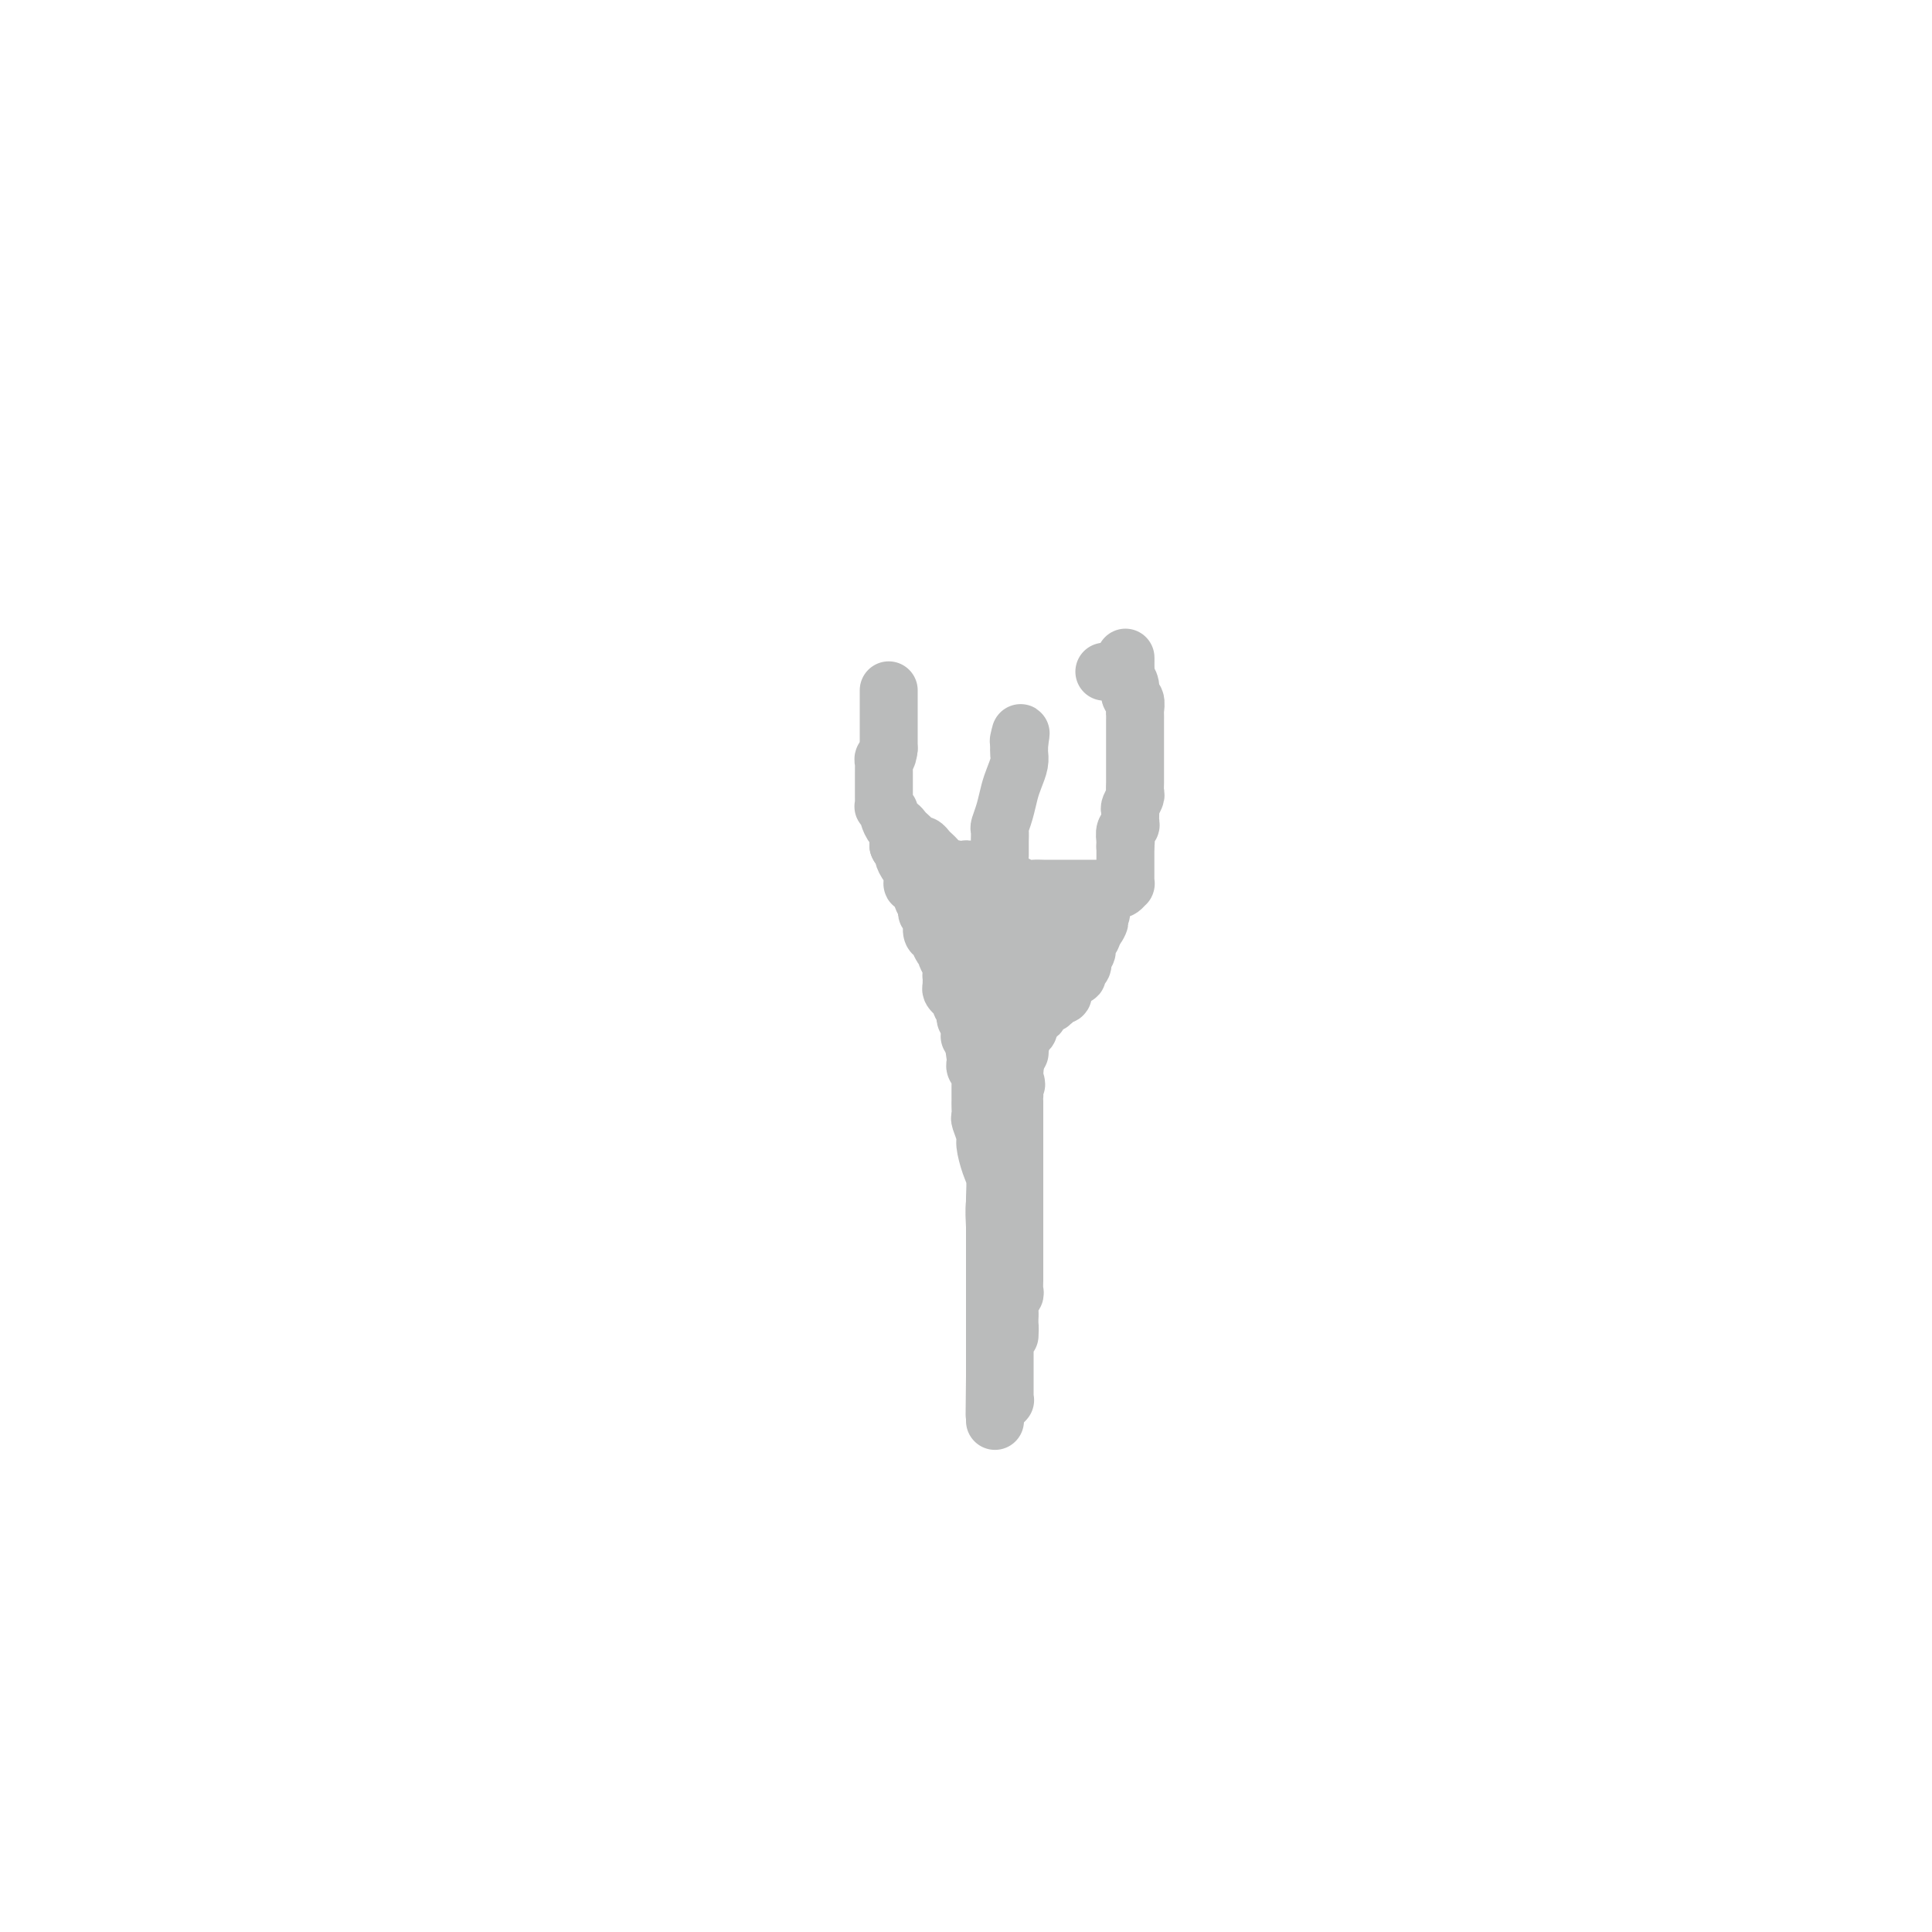 <svg viewBox='0 0 400 400' version='1.1' xmlns='http://www.w3.org/2000/svg' xmlns:xlink='http://www.w3.org/1999/xlink'><g fill='none' stroke='#BABBBB' stroke-width='12' stroke-linecap='round' stroke-linejoin='round'><path d='M184,143c0.000,-0.006 0.000,-0.012 0,0c0.000,0.012 0.000,0.042 0,0c0.000,-0.042 0.000,-0.156 0,0c0.000,0.156 0.000,0.581 0,1c0.000,0.419 0.000,0.833 0,1c0.000,0.167 -0.000,0.086 0,0c0.000,-0.086 0.000,-0.179 0,0c0.000,0.179 0.000,0.628 0,1c0.000,0.372 0.000,0.667 0,1c0.000,0.333 0.000,0.705 0,1c0.000,0.295 0.000,0.513 0,1c0.000,0.487 0.000,1.244 0,2c0.000,0.756 0.000,1.511 0,2c0.000,0.489 -0.000,0.711 0,1c0.000,0.289 0.000,0.644 0,1'/><path d='M184,155c-0.226,2.262 -0.793,1.917 -1,2c-0.207,0.083 -0.056,0.596 0,1c0.056,0.404 0.015,0.701 0,1c-0.015,0.299 -0.004,0.601 0,1c0.004,0.399 0.001,0.896 0,1c-0.001,0.104 -0.000,-0.183 0,0c0.000,0.183 0.000,0.837 0,1c-0.000,0.163 0.000,-0.163 0,0c-0.000,0.163 -0.000,0.817 0,1c0.000,0.183 0.000,-0.105 0,0c-0.000,0.105 -0.001,0.601 0,1c0.001,0.399 0.004,0.699 0,1c-0.004,0.301 -0.015,0.602 0,1c0.015,0.398 0.056,0.893 0,1c-0.056,0.107 -0.208,-0.174 0,0c0.208,0.174 0.777,0.802 1,1c0.223,0.198 0.101,-0.035 0,0c-0.101,0.035 -0.182,0.338 0,1c0.182,0.662 0.626,1.683 1,2c0.374,0.317 0.678,-0.069 1,0c0.322,0.069 0.664,0.592 1,1c0.336,0.408 0.667,0.701 1,1c0.333,0.299 0.666,0.605 1,1c0.334,0.395 0.667,0.879 1,1c0.333,0.121 0.666,-0.123 1,0c0.334,0.123 0.671,0.611 1,1c0.329,0.389 0.652,0.679 1,1c0.348,0.321 0.722,0.674 1,1c0.278,0.326 0.459,0.626 1,1c0.541,0.374 1.440,0.821 2,1c0.560,0.179 0.780,0.089 1,0'/><path d='M198,180c2.368,1.344 1.789,0.203 2,0c0.211,-0.203 1.211,0.533 2,1c0.789,0.467 1.366,0.665 2,1c0.634,0.335 1.325,0.808 2,1c0.675,0.192 1.336,0.104 2,0c0.664,-0.104 1.332,-0.224 2,0c0.668,0.224 1.336,0.792 2,1c0.664,0.208 1.325,0.056 2,0c0.675,-0.056 1.363,-0.015 2,0c0.637,0.015 1.222,0.004 2,0c0.778,-0.004 1.748,-0.001 2,0c0.252,0.001 -0.213,0.000 0,0c0.213,-0.000 1.103,-0.000 2,0c0.897,0.000 1.802,-0.000 2,0c0.198,0.000 -0.312,0.000 0,0c0.312,-0.000 1.446,-0.000 2,0c0.554,0.000 0.530,0.001 1,0c0.470,-0.001 1.436,-0.004 2,0c0.564,0.004 0.725,0.016 1,0c0.275,-0.016 0.662,-0.060 1,0c0.338,0.060 0.626,0.223 1,0c0.374,-0.223 0.832,-0.833 1,-1c0.168,-0.167 0.045,0.110 0,0c-0.045,-0.110 -0.012,-0.607 0,-1c0.012,-0.393 0.003,-0.681 0,-1c-0.003,-0.319 -0.001,-0.667 0,-1c0.001,-0.333 0.000,-0.650 0,-1c-0.000,-0.350 -0.000,-0.733 0,-1c0.000,-0.267 0.000,-0.418 0,-1c-0.000,-0.582 -0.000,-1.595 0,-2c0.000,-0.405 0.000,-0.203 0,0'/><path d='M233,175c0.156,-1.401 0.046,-0.403 0,0c-0.046,0.403 -0.026,0.211 0,0c0.026,-0.211 0.060,-0.442 0,-1c-0.060,-0.558 -0.213,-1.444 0,-2c0.213,-0.556 0.793,-0.783 1,-1c0.207,-0.217 0.041,-0.424 0,-1c-0.041,-0.576 0.041,-1.519 0,-2c-0.041,-0.481 -0.207,-0.499 0,-1c0.207,-0.501 0.788,-1.485 1,-2c0.212,-0.515 0.057,-0.560 0,-1c-0.057,-0.440 -0.015,-1.274 0,-2c0.015,-0.726 0.004,-1.345 0,-2c-0.004,-0.655 -0.001,-1.345 0,-2c0.001,-0.655 0.000,-1.274 0,-2c-0.000,-0.726 -0.000,-1.557 0,-2c0.000,-0.443 -0.000,-0.496 0,-1c0.000,-0.504 0.000,-1.459 0,-2c-0.000,-0.541 -0.000,-0.669 0,-1c0.000,-0.331 0.001,-0.866 0,-1c-0.001,-0.134 -0.004,0.134 0,0c0.004,-0.134 0.016,-0.668 0,-1c-0.016,-0.332 -0.061,-0.461 0,-1c0.061,-0.539 0.226,-1.488 0,-2c-0.226,-0.512 -0.845,-0.586 -1,-1c-0.155,-0.414 0.155,-1.169 0,-2c-0.155,-0.831 -0.774,-1.739 -1,-2c-0.226,-0.261 -0.061,0.126 0,0c0.061,-0.126 0.016,-0.766 0,-1c-0.016,-0.234 -0.004,-0.063 0,0c0.004,0.063 0.001,0.018 0,0c-0.001,-0.018 -0.001,-0.009 0,0'/><path d='M233,139c0.013,-5.569 0.045,-1.493 0,0c-0.045,1.493 -0.166,0.402 -1,0c-0.834,-0.402 -2.381,-0.115 -3,0c-0.619,0.115 -0.309,0.057 0,0'/><path d='M207,177c0.000,-0.022 0.000,-0.045 0,0c-0.000,0.045 -0.000,0.157 0,0c0.000,-0.157 0.000,-0.582 0,-1c-0.000,-0.418 -0.000,-0.830 0,-1c0.000,-0.170 0.000,-0.099 0,0c-0.000,0.099 -0.000,0.224 0,0c0.000,-0.224 0.000,-0.799 0,-1c-0.000,-0.201 -0.001,-0.027 0,0c0.001,0.027 0.003,-0.092 0,0c-0.003,0.092 -0.012,0.394 0,0c0.012,-0.394 0.044,-1.484 0,-2c-0.044,-0.516 -0.166,-0.459 0,-1c0.166,-0.541 0.619,-1.679 1,-3c0.381,-1.321 0.691,-2.826 1,-4c0.309,-1.174 0.619,-2.016 1,-3c0.381,-0.984 0.834,-2.109 1,-3c0.166,-0.891 0.045,-1.548 0,-2c-0.045,-0.452 -0.013,-0.701 0,-1c0.013,-0.299 0.006,-0.650 0,-1'/><path d='M211,154c0.619,-3.785 0.166,-1.746 0,-1c-0.166,0.746 -0.044,0.200 0,0c0.044,-0.200 0.012,-0.054 0,0c-0.012,0.054 -0.003,0.014 0,0c0.003,-0.014 0.001,-0.004 0,0c-0.001,0.004 -0.000,0.001 0,0c0.000,-0.001 0.000,-0.001 0,0'/><path d='M207,193c0.000,-0.186 0.000,-0.372 0,0c-0.000,0.372 -0.000,1.302 0,3c0.000,1.698 0.000,4.163 0,7c-0.000,2.837 -0.000,6.047 0,9c0.000,2.953 0.000,5.648 0,8c-0.000,2.352 -0.000,4.361 0,6c0.000,1.639 0.001,2.909 0,4c-0.001,1.091 -0.004,2.002 0,3c0.004,0.998 0.015,2.083 0,3c-0.015,0.917 -0.057,1.667 0,3c0.057,1.333 0.211,3.249 0,5c-0.211,1.751 -0.789,3.338 -1,5c-0.211,1.662 -0.057,3.400 0,5c0.057,1.600 0.015,3.061 0,4c-0.015,0.939 -0.004,1.356 0,2c0.004,0.644 0.001,1.515 0,2c-0.001,0.485 -0.000,0.582 0,1c0.000,0.418 0.000,1.155 0,2c-0.000,0.845 -0.000,1.797 0,3c0.000,1.203 0.000,2.657 0,4c-0.000,1.343 -0.000,2.577 0,4c0.000,1.423 0.000,3.037 0,4c-0.000,0.963 -0.000,1.275 0,2c0.000,0.725 0.000,1.862 0,3'/><path d='M206,285c-0.155,14.577 -0.041,5.020 0,2c0.041,-3.020 0.011,0.497 0,2c-0.011,1.503 -0.003,0.991 0,1c0.003,0.009 0.001,0.537 0,1c-0.001,0.463 -0.000,0.859 0,1c0.000,0.141 0.000,0.028 0,0c-0.000,-0.028 -0.000,0.031 0,0c0.000,-0.031 0.000,-0.152 0,0c-0.000,0.152 -0.000,0.577 0,1c0.000,0.423 0.000,0.845 0,1c-0.000,0.155 -0.000,0.043 0,0c0.000,-0.043 0.000,-0.018 0,0c-0.000,0.018 -0.000,0.030 0,0c0.000,-0.030 0.000,-0.103 0,0c-0.000,0.103 -0.000,0.382 0,0c0.000,-0.382 0.000,-1.426 0,-2c-0.000,-0.574 -0.000,-0.680 0,-1c0.000,-0.320 0.000,-0.855 0,-1c-0.000,-0.145 -0.000,0.102 0,0c0.000,-0.102 0.000,-0.551 0,-1'/><path d='M206,289c-0.000,-0.643 -0.000,-0.752 0,-1c0.000,-0.248 0.000,-0.635 0,-1c-0.000,-0.365 -0.000,-0.708 0,-1c0.000,-0.292 0.000,-0.531 0,-1c-0.000,-0.469 -0.000,-1.167 0,-2c0.000,-0.833 0.000,-1.802 0,-3c-0.000,-1.198 -0.000,-2.624 0,-4c0.000,-1.376 0.000,-2.703 0,-4c-0.000,-1.297 -0.000,-2.563 0,-4c0.000,-1.437 0.000,-3.043 0,-4c-0.000,-0.957 -0.000,-1.263 0,-2c0.000,-0.737 0.001,-1.906 0,-3c-0.001,-1.094 -0.003,-2.115 0,-3c0.003,-0.885 0.011,-1.634 0,-3c-0.011,-1.366 -0.040,-3.348 0,-5c0.040,-1.652 0.151,-2.975 0,-4c-0.151,-1.025 -0.562,-1.751 -1,-3c-0.438,-1.249 -0.902,-3.021 -1,-4c-0.098,-0.979 0.170,-1.166 0,-2c-0.170,-0.834 -0.778,-2.317 -1,-3c-0.222,-0.683 -0.060,-0.568 0,-1c0.060,-0.432 0.016,-1.411 0,-2c-0.016,-0.589 -0.005,-0.788 0,-1c0.005,-0.212 0.002,-0.438 0,-1c-0.002,-0.562 -0.004,-1.460 0,-2c0.004,-0.540 0.015,-0.722 0,-1c-0.015,-0.278 -0.057,-0.652 0,-1c0.057,-0.348 0.211,-0.671 0,-1c-0.211,-0.329 -0.788,-0.666 -1,-1c-0.212,-0.334 -0.061,-0.667 0,-1c0.061,-0.333 0.030,-0.667 0,-1'/><path d='M202,219c-0.635,-4.212 -0.222,-2.242 0,-2c0.222,0.242 0.252,-1.245 0,-2c-0.252,-0.755 -0.786,-0.780 -1,-1c-0.214,-0.220 -0.109,-0.636 0,-1c0.109,-0.364 0.221,-0.675 0,-1c-0.221,-0.325 -0.777,-0.665 -1,-1c-0.223,-0.335 -0.115,-0.667 0,-1c0.115,-0.333 0.237,-0.667 0,-1c-0.237,-0.333 -0.834,-0.665 -1,-1c-0.166,-0.335 0.099,-0.672 0,-1c-0.099,-0.328 -0.563,-0.647 -1,-1c-0.437,-0.353 -0.848,-0.741 -1,-1c-0.152,-0.259 -0.045,-0.388 0,-1c0.045,-0.612 0.027,-1.708 0,-2c-0.027,-0.292 -0.063,0.221 0,0c0.063,-0.221 0.224,-1.177 0,-2c-0.224,-0.823 -0.834,-1.515 -1,-2c-0.166,-0.485 0.113,-0.764 0,-1c-0.113,-0.236 -0.619,-0.430 -1,-1c-0.381,-0.570 -0.637,-1.516 -1,-2c-0.363,-0.484 -0.833,-0.507 -1,-1c-0.167,-0.493 -0.031,-1.455 0,-2c0.031,-0.545 -0.045,-0.672 0,-1c0.045,-0.328 0.209,-0.858 0,-1c-0.209,-0.142 -0.792,0.104 -1,0c-0.208,-0.104 -0.042,-0.557 0,-1c0.042,-0.443 -0.041,-0.876 0,-1c0.041,-0.124 0.207,0.059 0,0c-0.207,-0.059 -0.786,-0.362 -1,-1c-0.214,-0.638 -0.061,-1.611 0,-2c0.061,-0.389 0.031,-0.195 0,0'/><path d='M191,184c-1.641,-5.414 -0.242,-1.450 0,0c0.242,1.450 -0.671,0.384 -1,0c-0.329,-0.384 -0.074,-0.088 0,0c0.074,0.088 -0.033,-0.032 0,0c0.033,0.032 0.205,0.216 0,0c-0.205,-0.216 -0.787,-0.833 -1,-1c-0.213,-0.167 -0.056,0.115 0,0c0.056,-0.115 0.011,-0.626 0,-1c-0.011,-0.374 0.011,-0.611 0,-1c-0.011,-0.389 -0.054,-0.930 0,-1c0.054,-0.070 0.207,0.332 0,0c-0.207,-0.332 -0.774,-1.398 -1,-2c-0.226,-0.602 -0.112,-0.740 0,-1c0.112,-0.260 0.222,-0.643 0,-1c-0.222,-0.357 -0.778,-0.688 -1,-1c-0.222,-0.312 -0.112,-0.605 0,-1c0.112,-0.395 0.226,-0.891 0,-1c-0.226,-0.109 -0.793,0.170 -1,0c-0.207,-0.170 -0.056,-0.789 0,-1c0.056,-0.211 0.015,-0.015 0,0c-0.015,0.015 -0.004,-0.151 0,0c0.004,0.151 0.001,0.617 0,1c-0.001,0.383 -0.000,0.681 0,1c0.000,0.319 0.000,0.660 0,1'/><path d='M186,175c0.239,0.661 0.838,0.815 1,1c0.162,0.185 -0.112,0.401 0,1c0.112,0.599 0.611,1.582 1,2c0.389,0.418 0.667,0.271 1,1c0.333,0.729 0.719,2.335 1,3c0.281,0.665 0.456,0.388 1,1c0.544,0.612 1.456,2.113 2,3c0.544,0.887 0.719,1.159 1,2c0.281,0.841 0.667,2.252 1,3c0.333,0.748 0.613,0.833 1,1c0.387,0.167 0.881,0.416 1,1c0.119,0.584 -0.136,1.505 0,2c0.136,0.495 0.663,0.565 1,1c0.337,0.435 0.486,1.233 1,2c0.514,0.767 1.395,1.501 2,2c0.605,0.499 0.935,0.764 1,1c0.065,0.236 -0.137,0.443 0,1c0.137,0.557 0.611,1.464 1,2c0.389,0.536 0.692,0.702 1,1c0.308,0.298 0.621,0.726 1,1c0.379,0.274 0.824,0.392 1,1c0.176,0.608 0.085,1.706 0,2c-0.085,0.294 -0.162,-0.217 0,0c0.162,0.217 0.564,1.161 1,2c0.436,0.839 0.905,1.572 1,2c0.095,0.428 -0.185,0.552 0,1c0.185,0.448 0.834,1.219 1,2c0.166,0.781 -0.151,1.570 0,2c0.151,0.430 0.772,0.500 1,1c0.228,0.500 0.065,1.428 0,2c-0.065,0.572 -0.033,0.786 0,1'/><path d='M210,223c0.774,2.594 0.207,1.080 0,1c-0.207,-0.080 -0.056,1.273 0,2c0.056,0.727 0.015,0.828 0,1c-0.015,0.172 -0.004,0.416 0,1c0.004,0.584 0.001,1.509 0,2c-0.001,0.491 -0.000,0.548 0,1c0.000,0.452 0.000,1.297 0,2c-0.000,0.703 -0.000,1.262 0,2c0.000,0.738 0.000,1.654 0,2c-0.000,0.346 -0.000,0.120 0,0c0.000,-0.120 0.000,-0.136 0,0c-0.000,0.136 -0.000,0.424 0,1c0.000,0.576 0.000,1.438 0,2c-0.000,0.562 -0.000,0.822 0,1c0.000,0.178 0.000,0.273 0,1c-0.000,0.727 -0.000,2.086 0,3c0.000,0.914 0.000,1.382 0,2c-0.000,0.618 -0.000,1.387 0,2c0.000,0.613 0.000,1.071 0,2c-0.000,0.929 -0.000,2.328 0,3c0.000,0.672 0.000,0.618 0,1c-0.000,0.382 -0.000,1.201 0,2c0.000,0.799 0.000,1.579 0,2c-0.000,0.421 -0.000,0.484 0,1c0.000,0.516 0.001,1.487 0,2c-0.001,0.513 -0.004,0.570 0,1c0.004,0.430 0.015,1.234 0,2c-0.015,0.766 -0.056,1.494 0,2c0.056,0.506 0.207,0.790 0,1c-0.207,0.210 -0.774,0.346 -1,1c-0.226,0.654 -0.113,1.827 0,3'/><path d='M209,272c-0.094,7.920 0.171,3.221 0,2c-0.171,-1.221 -0.778,1.036 -1,2c-0.222,0.964 -0.060,0.636 0,1c0.060,0.364 0.016,1.420 0,2c-0.016,0.580 -0.004,0.684 0,1c0.004,0.316 0.001,0.843 0,1c-0.001,0.157 -0.000,-0.057 0,0c0.000,0.057 0.000,0.386 0,1c-0.000,0.614 0.000,1.513 0,2c-0.000,0.487 -0.000,0.562 0,1c0.000,0.438 0.001,1.241 0,2c-0.001,0.759 -0.004,1.475 0,2c0.004,0.525 0.015,0.858 0,1c-0.015,0.142 -0.057,0.092 0,0c0.057,-0.092 0.211,-0.225 0,0c-0.211,0.225 -0.789,0.807 -1,1c-0.211,0.193 -0.057,-0.004 0,0c0.057,0.004 0.015,0.209 0,0c-0.015,-0.209 -0.004,-0.833 0,-1c0.004,-0.167 0.001,0.124 0,0c-0.001,-0.124 -0.000,-0.664 0,-1c0.000,-0.336 0.000,-0.470 0,-1c-0.000,-0.530 -0.000,-1.456 0,-2c0.000,-0.544 0.000,-0.705 0,-1c-0.000,-0.295 -0.000,-0.725 0,-1c0.000,-0.275 0.000,-0.394 0,-1c-0.000,-0.606 -0.000,-1.699 0,-2c0.000,-0.301 0.000,0.188 0,0c-0.000,-0.188 -0.000,-1.054 0,-2c0.000,-0.946 0.000,-1.973 0,-3'/><path d='M207,276c-0.155,-2.791 -0.041,-3.267 0,-4c0.041,-0.733 0.011,-1.721 0,-3c-0.011,-1.279 -0.003,-2.847 0,-4c0.003,-1.153 0.001,-1.890 0,-3c-0.001,-1.110 -0.000,-2.595 0,-4c0.000,-1.405 0.000,-2.732 0,-4c-0.000,-1.268 -0.000,-2.476 0,-3c0.000,-0.524 0.000,-0.364 0,-1c-0.000,-0.636 -0.000,-2.068 0,-3c0.000,-0.932 0.000,-1.363 0,-2c-0.000,-0.637 -0.000,-1.480 0,-2c0.000,-0.520 0.000,-0.716 0,-1c-0.000,-0.284 -0.000,-0.656 0,-1c0.000,-0.344 0.000,-0.658 0,-1c-0.000,-0.342 -0.000,-0.710 0,-1c0.000,-0.290 0.000,-0.500 0,-1c-0.000,-0.500 -0.000,-1.290 0,-2c0.000,-0.710 0.000,-1.341 0,-2c-0.000,-0.659 -0.001,-1.346 0,-2c0.001,-0.654 0.003,-1.274 0,-2c-0.003,-0.726 -0.011,-1.559 0,-2c0.011,-0.441 0.040,-0.489 0,-1c-0.040,-0.511 -0.150,-1.486 0,-2c0.150,-0.514 0.561,-0.567 1,-1c0.439,-0.433 0.906,-1.244 1,-2c0.094,-0.756 -0.185,-1.456 0,-2c0.185,-0.544 0.834,-0.933 1,-1c0.166,-0.067 -0.151,0.188 0,0c0.151,-0.188 0.772,-0.820 1,-1c0.228,-0.180 0.065,0.091 0,0c-0.065,-0.091 -0.033,-0.546 0,-1'/><path d='M211,217c0.630,-1.416 0.206,-0.957 0,-1c-0.206,-0.043 -0.195,-0.589 0,-1c0.195,-0.411 0.573,-0.689 1,-1c0.427,-0.311 0.903,-0.657 1,-1c0.097,-0.343 -0.186,-0.683 0,-1c0.186,-0.317 0.841,-0.610 1,-1c0.159,-0.390 -0.178,-0.878 0,-1c0.178,-0.122 0.870,0.121 1,0c0.130,-0.121 -0.301,-0.607 0,-1c0.301,-0.393 1.333,-0.694 2,-1c0.667,-0.306 0.967,-0.617 1,-1c0.033,-0.383 -0.201,-0.837 0,-1c0.201,-0.163 0.839,-0.034 1,0c0.161,0.034 -0.154,-0.028 0,0c0.154,0.028 0.777,0.147 1,0c0.223,-0.147 0.045,-0.560 0,-1c-0.045,-0.440 0.043,-0.906 0,-1c-0.043,-0.094 -0.218,0.186 0,0c0.218,-0.186 0.828,-0.837 1,-1c0.172,-0.163 -0.094,0.164 0,0c0.094,-0.164 0.547,-0.817 1,-1c0.453,-0.183 0.905,0.105 1,0c0.095,-0.105 -0.167,-0.605 0,-1c0.167,-0.395 0.762,-0.687 1,-1c0.238,-0.313 0.120,-0.647 0,-1c-0.120,-0.353 -0.242,-0.725 0,-1c0.242,-0.275 0.849,-0.452 1,-1c0.151,-0.548 -0.156,-1.466 0,-2c0.156,-0.534 0.773,-0.682 1,-1c0.227,-0.318 0.065,-0.805 0,-1c-0.065,-0.195 -0.032,-0.097 0,0'/><path d='M226,193c2.547,-3.874 1.413,-1.559 1,-1c-0.413,0.559 -0.106,-0.638 0,-1c0.106,-0.362 0.011,0.113 0,0c-0.011,-0.113 0.064,-0.812 0,-1c-0.064,-0.188 -0.265,0.135 0,0c0.265,-0.135 0.996,-0.727 1,-1c0.004,-0.273 -0.720,-0.228 -1,0c-0.280,0.228 -0.117,0.639 0,1c0.117,0.361 0.189,0.674 0,1c-0.189,0.326 -0.637,0.666 -1,1c-0.363,0.334 -0.640,0.663 -1,1c-0.360,0.337 -0.804,0.682 -1,1c-0.196,0.318 -0.146,0.607 0,1c0.146,0.393 0.387,0.889 0,1c-0.387,0.111 -1.402,-0.163 -2,0c-0.598,0.163 -0.779,0.762 -1,1c-0.221,0.238 -0.482,0.116 -1,0c-0.518,-0.116 -1.291,-0.227 -2,0c-0.709,0.227 -1.353,0.793 -2,1c-0.647,0.207 -1.297,0.055 -2,0c-0.703,-0.055 -1.458,-0.015 -2,0c-0.542,0.015 -0.869,0.004 -1,0c-0.131,-0.004 -0.065,-0.002 0,0'/><path d='M211,198c-1.950,0.309 -0.325,0.083 0,0c0.325,-0.083 -0.649,-0.023 -1,0c-0.351,0.023 -0.079,0.007 0,0c0.079,-0.007 -0.035,-0.006 0,0c0.035,0.006 0.220,0.015 0,0c-0.220,-0.015 -0.846,-0.056 -1,0c-0.154,0.056 0.165,0.208 0,0c-0.165,-0.208 -0.815,-0.776 -1,-1c-0.185,-0.224 0.095,-0.102 0,0c-0.095,0.102 -0.565,0.186 -1,0c-0.435,-0.186 -0.833,-0.642 -1,-1c-0.167,-0.358 -0.101,-0.618 0,-1c0.101,-0.382 0.238,-0.886 0,-1c-0.238,-0.114 -0.853,0.162 -1,0c-0.147,-0.162 0.172,-0.760 0,-1c-0.172,-0.240 -0.834,-0.120 -1,0c-0.166,0.120 0.166,0.242 0,0c-0.166,-0.242 -0.829,-0.849 -1,-1c-0.171,-0.151 0.151,0.152 0,0c-0.151,-0.152 -0.776,-0.759 -1,-1c-0.224,-0.241 -0.046,-0.117 0,0c0.046,0.117 -0.041,0.228 0,0c0.041,-0.228 0.211,-0.793 0,-1c-0.211,-0.207 -0.803,-0.055 -1,0c-0.197,0.055 -0.000,0.015 0,0c0.000,-0.015 -0.196,-0.004 0,0c0.196,0.004 0.783,0.001 1,0c0.217,-0.001 0.062,-0.000 0,0c-0.062,0.000 -0.031,0.000 0,0'/><path d='M202,190c-1.440,-1.238 -0.539,-0.331 0,0c0.539,0.331 0.718,0.088 1,0c0.282,-0.088 0.667,-0.020 1,0c0.333,0.020 0.614,-0.009 1,0c0.386,0.009 0.877,0.055 1,0c0.123,-0.055 -0.121,-0.212 0,0c0.121,0.212 0.606,0.793 1,1c0.394,0.207 0.698,0.041 1,0c0.302,-0.041 0.602,0.042 1,0c0.398,-0.042 0.894,-0.208 1,0c0.106,0.208 -0.179,0.792 0,1c0.179,0.208 0.821,0.042 1,0c0.179,-0.042 -0.106,0.041 0,0c0.106,-0.041 0.603,-0.207 1,0c0.397,0.207 0.694,0.788 1,1c0.306,0.212 0.621,0.057 1,0c0.379,-0.057 0.823,-0.015 1,0c0.177,0.015 0.088,0.004 0,0c-0.088,-0.004 -0.174,-0.001 0,0c0.174,0.001 0.607,0.000 1,0c0.393,-0.000 0.745,-0.000 1,0c0.255,0.000 0.412,0.000 1,0c0.588,-0.000 1.607,-0.000 2,0c0.393,0.000 0.162,0.000 0,0c-0.162,-0.000 -0.254,-0.000 0,0c0.254,0.000 0.853,0.000 1,0c0.147,-0.000 -0.157,-0.000 0,0c0.157,0.000 0.774,0.000 1,0c0.226,-0.000 0.061,-0.000 0,0c-0.061,0.000 -0.017,0.000 0,0c0.017,-0.000 0.009,-0.000 0,0'/><path d='M222,193c3.302,0.462 1.557,0.116 1,0c-0.557,-0.116 0.076,-0.004 0,0c-0.076,0.004 -0.860,-0.101 -1,0c-0.140,0.101 0.363,0.407 0,1c-0.363,0.593 -1.592,1.471 -2,2c-0.408,0.529 0.005,0.707 0,1c-0.005,0.293 -0.427,0.701 -1,1c-0.573,0.299 -1.298,0.488 -2,1c-0.702,0.512 -1.382,1.345 -2,2c-0.618,0.655 -1.173,1.131 -2,2c-0.827,0.869 -1.924,2.132 -3,3c-1.076,0.868 -2.131,1.342 -3,2c-0.869,0.658 -1.552,1.501 -2,2c-0.448,0.499 -0.660,0.656 -1,1c-0.340,0.344 -0.809,0.877 -1,1c-0.191,0.123 -0.103,-0.163 0,0c0.103,0.163 0.220,0.775 0,1c-0.220,0.225 -0.777,0.064 -1,0c-0.223,-0.064 -0.111,-0.032 0,0'/><path d='M202,213c-2.868,3.099 -0.036,0.845 1,0c1.036,-0.845 0.278,-0.283 0,0c-0.278,0.283 -0.074,0.286 0,0c0.074,-0.286 0.020,-0.861 0,-1c-0.020,-0.139 -0.005,0.159 0,0c0.005,-0.159 0.001,-0.775 0,-1c-0.001,-0.225 -0.000,-0.059 0,0c0.000,0.059 0.000,0.012 0,0c-0.000,-0.012 -0.000,0.011 0,0c0.000,-0.011 0.000,-0.055 0,0c-0.000,0.055 -0.000,0.211 0,0c0.000,-0.211 0.001,-0.788 0,-1c-0.001,-0.212 -0.004,-0.059 0,0c0.004,0.059 0.015,0.023 0,0c-0.015,-0.023 -0.056,-0.034 0,0c0.056,0.034 0.207,0.112 0,0c-0.207,-0.112 -0.774,-0.414 -1,-1c-0.226,-0.586 -0.112,-1.456 0,-2c0.112,-0.544 0.223,-0.762 0,-1c-0.223,-0.238 -0.778,-0.497 -1,-1c-0.222,-0.503 -0.111,-1.252 0,-2'/><path d='M201,203c-0.337,-1.668 -0.679,-0.839 -1,-1c-0.321,-0.161 -0.622,-1.311 -1,-2c-0.378,-0.689 -0.832,-0.916 -1,-1c-0.168,-0.084 -0.048,-0.024 0,0c0.048,0.024 0.024,0.012 0,0'/></g>
</svg>